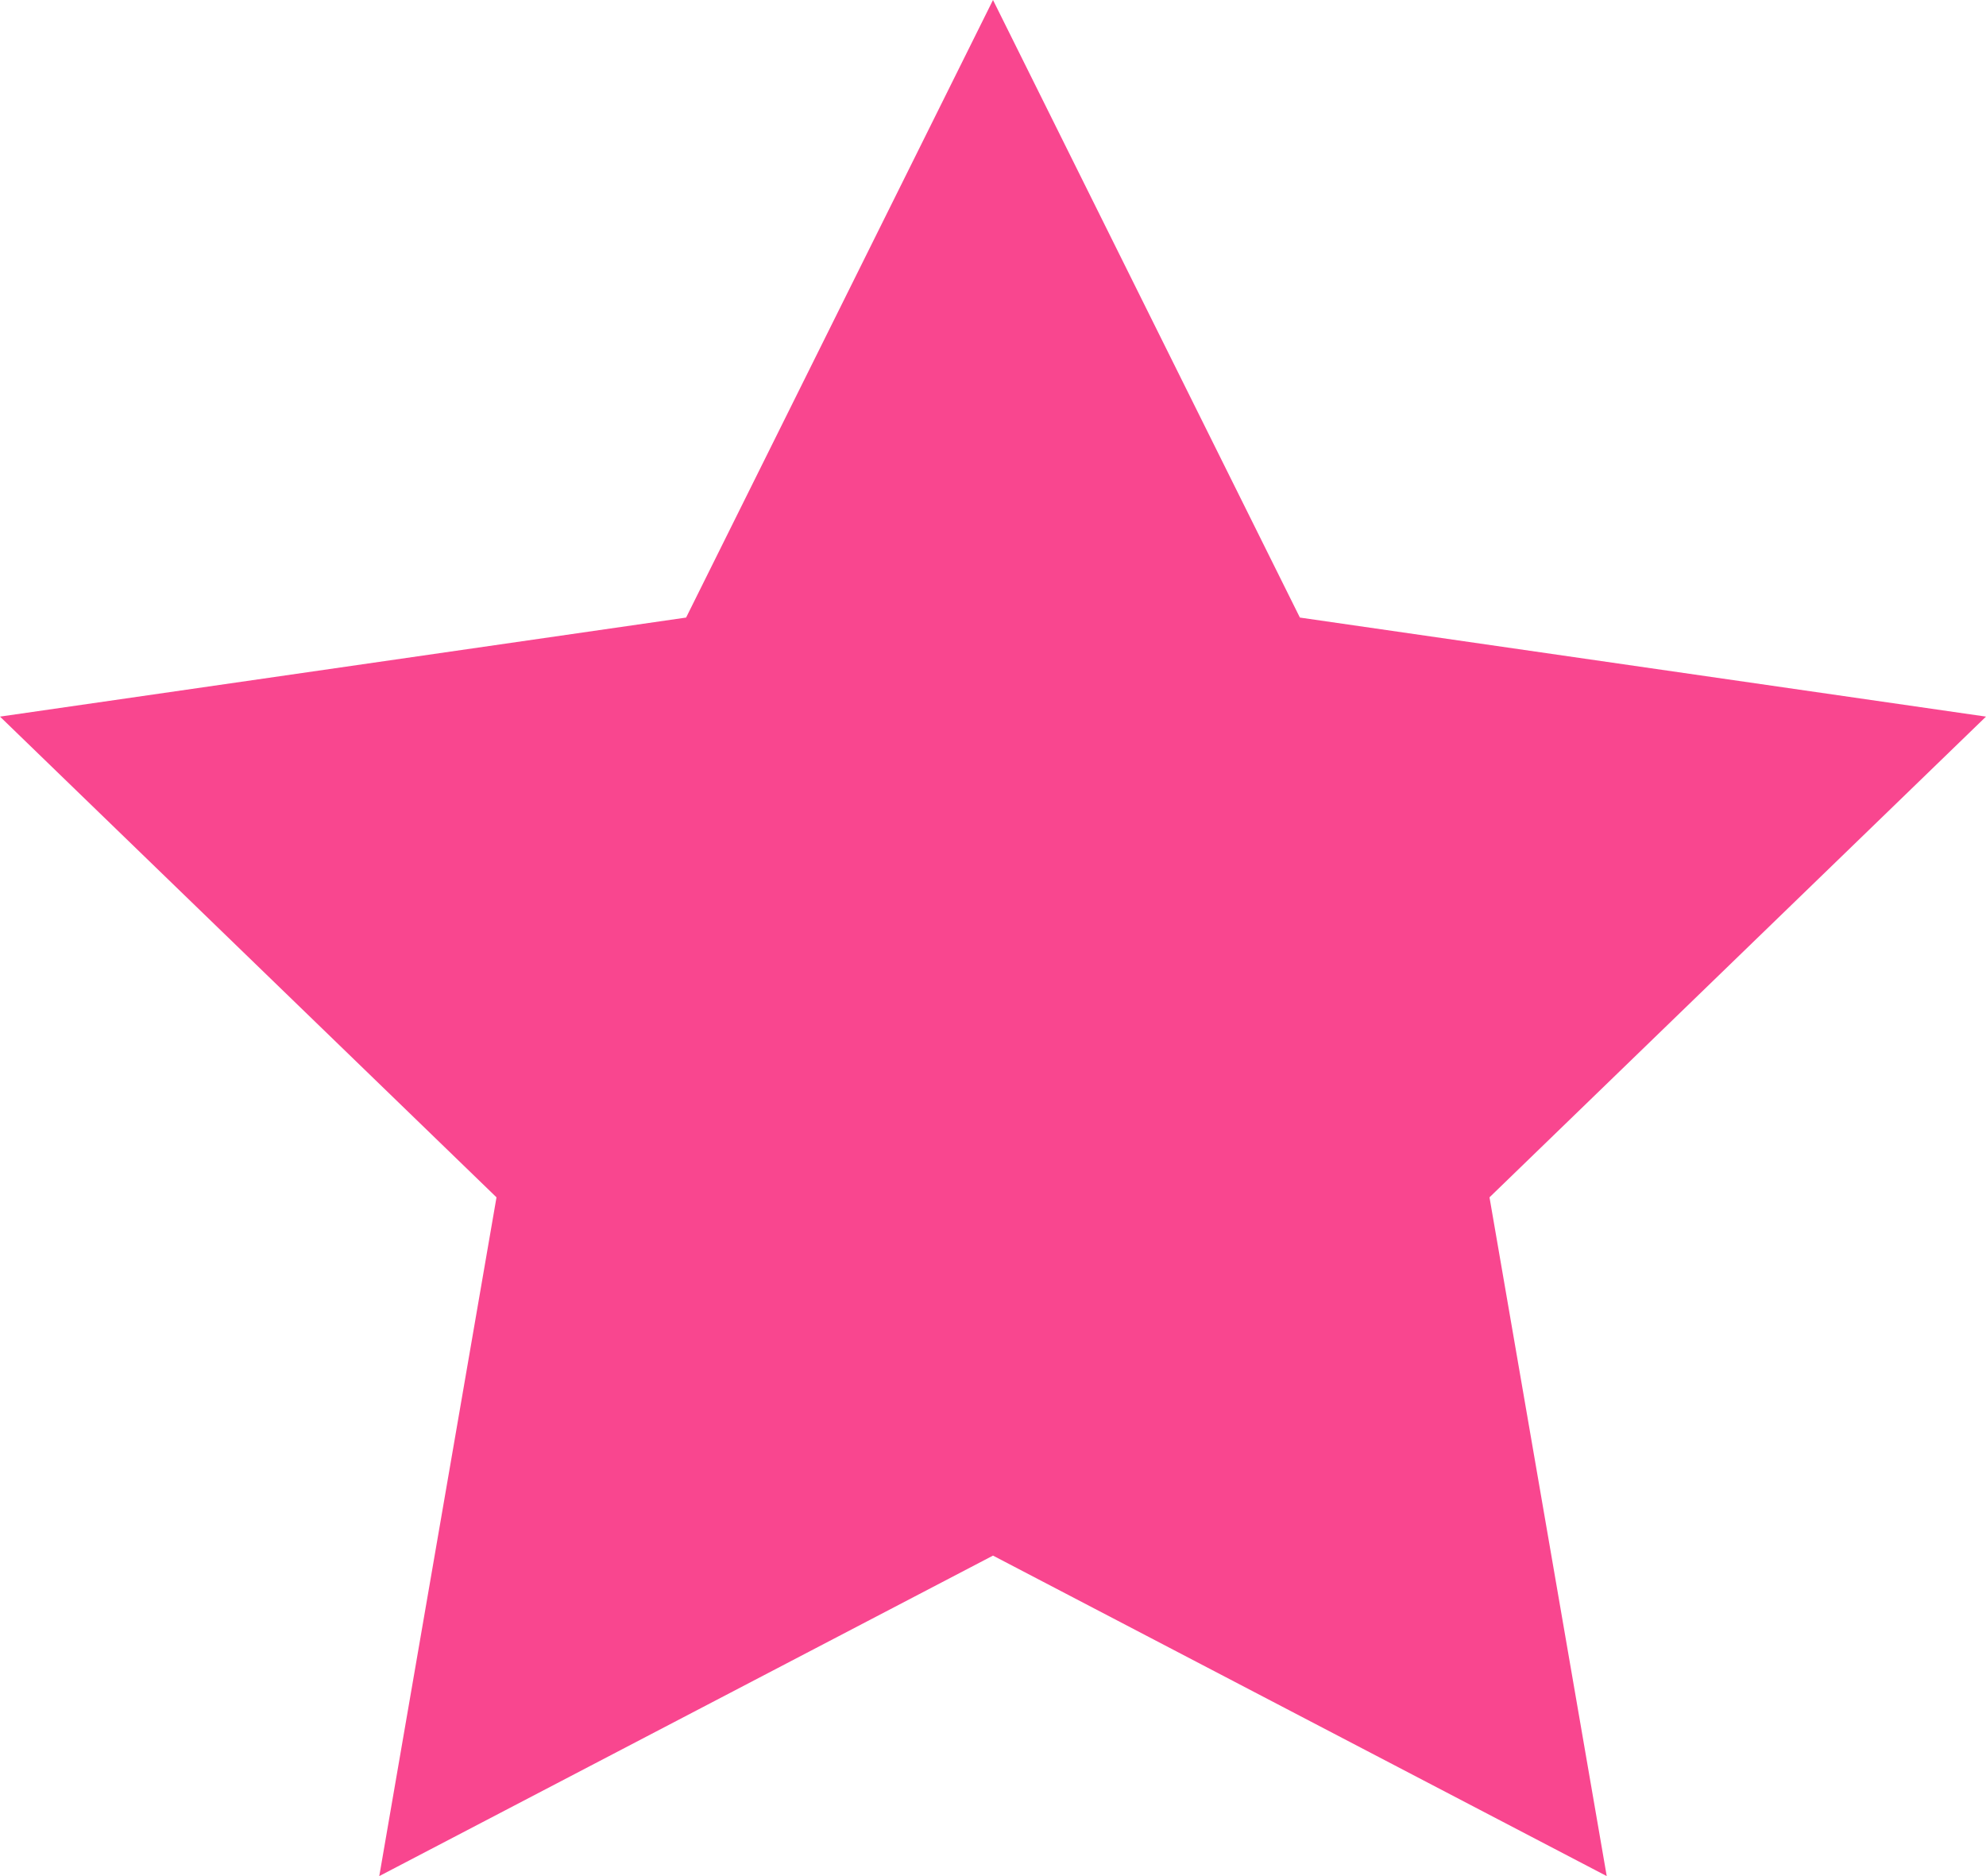 <svg xmlns="http://www.w3.org/2000/svg" width="36" height="34" viewBox="0 0 36 34"><path fill="#F9468F" d="M23.563 11.192L18 0 12.437 11.192 0 12.987 9 21.699 6.875 34 18 28.192 29.125 34 27 21.699 36 12.987z"></path></svg>